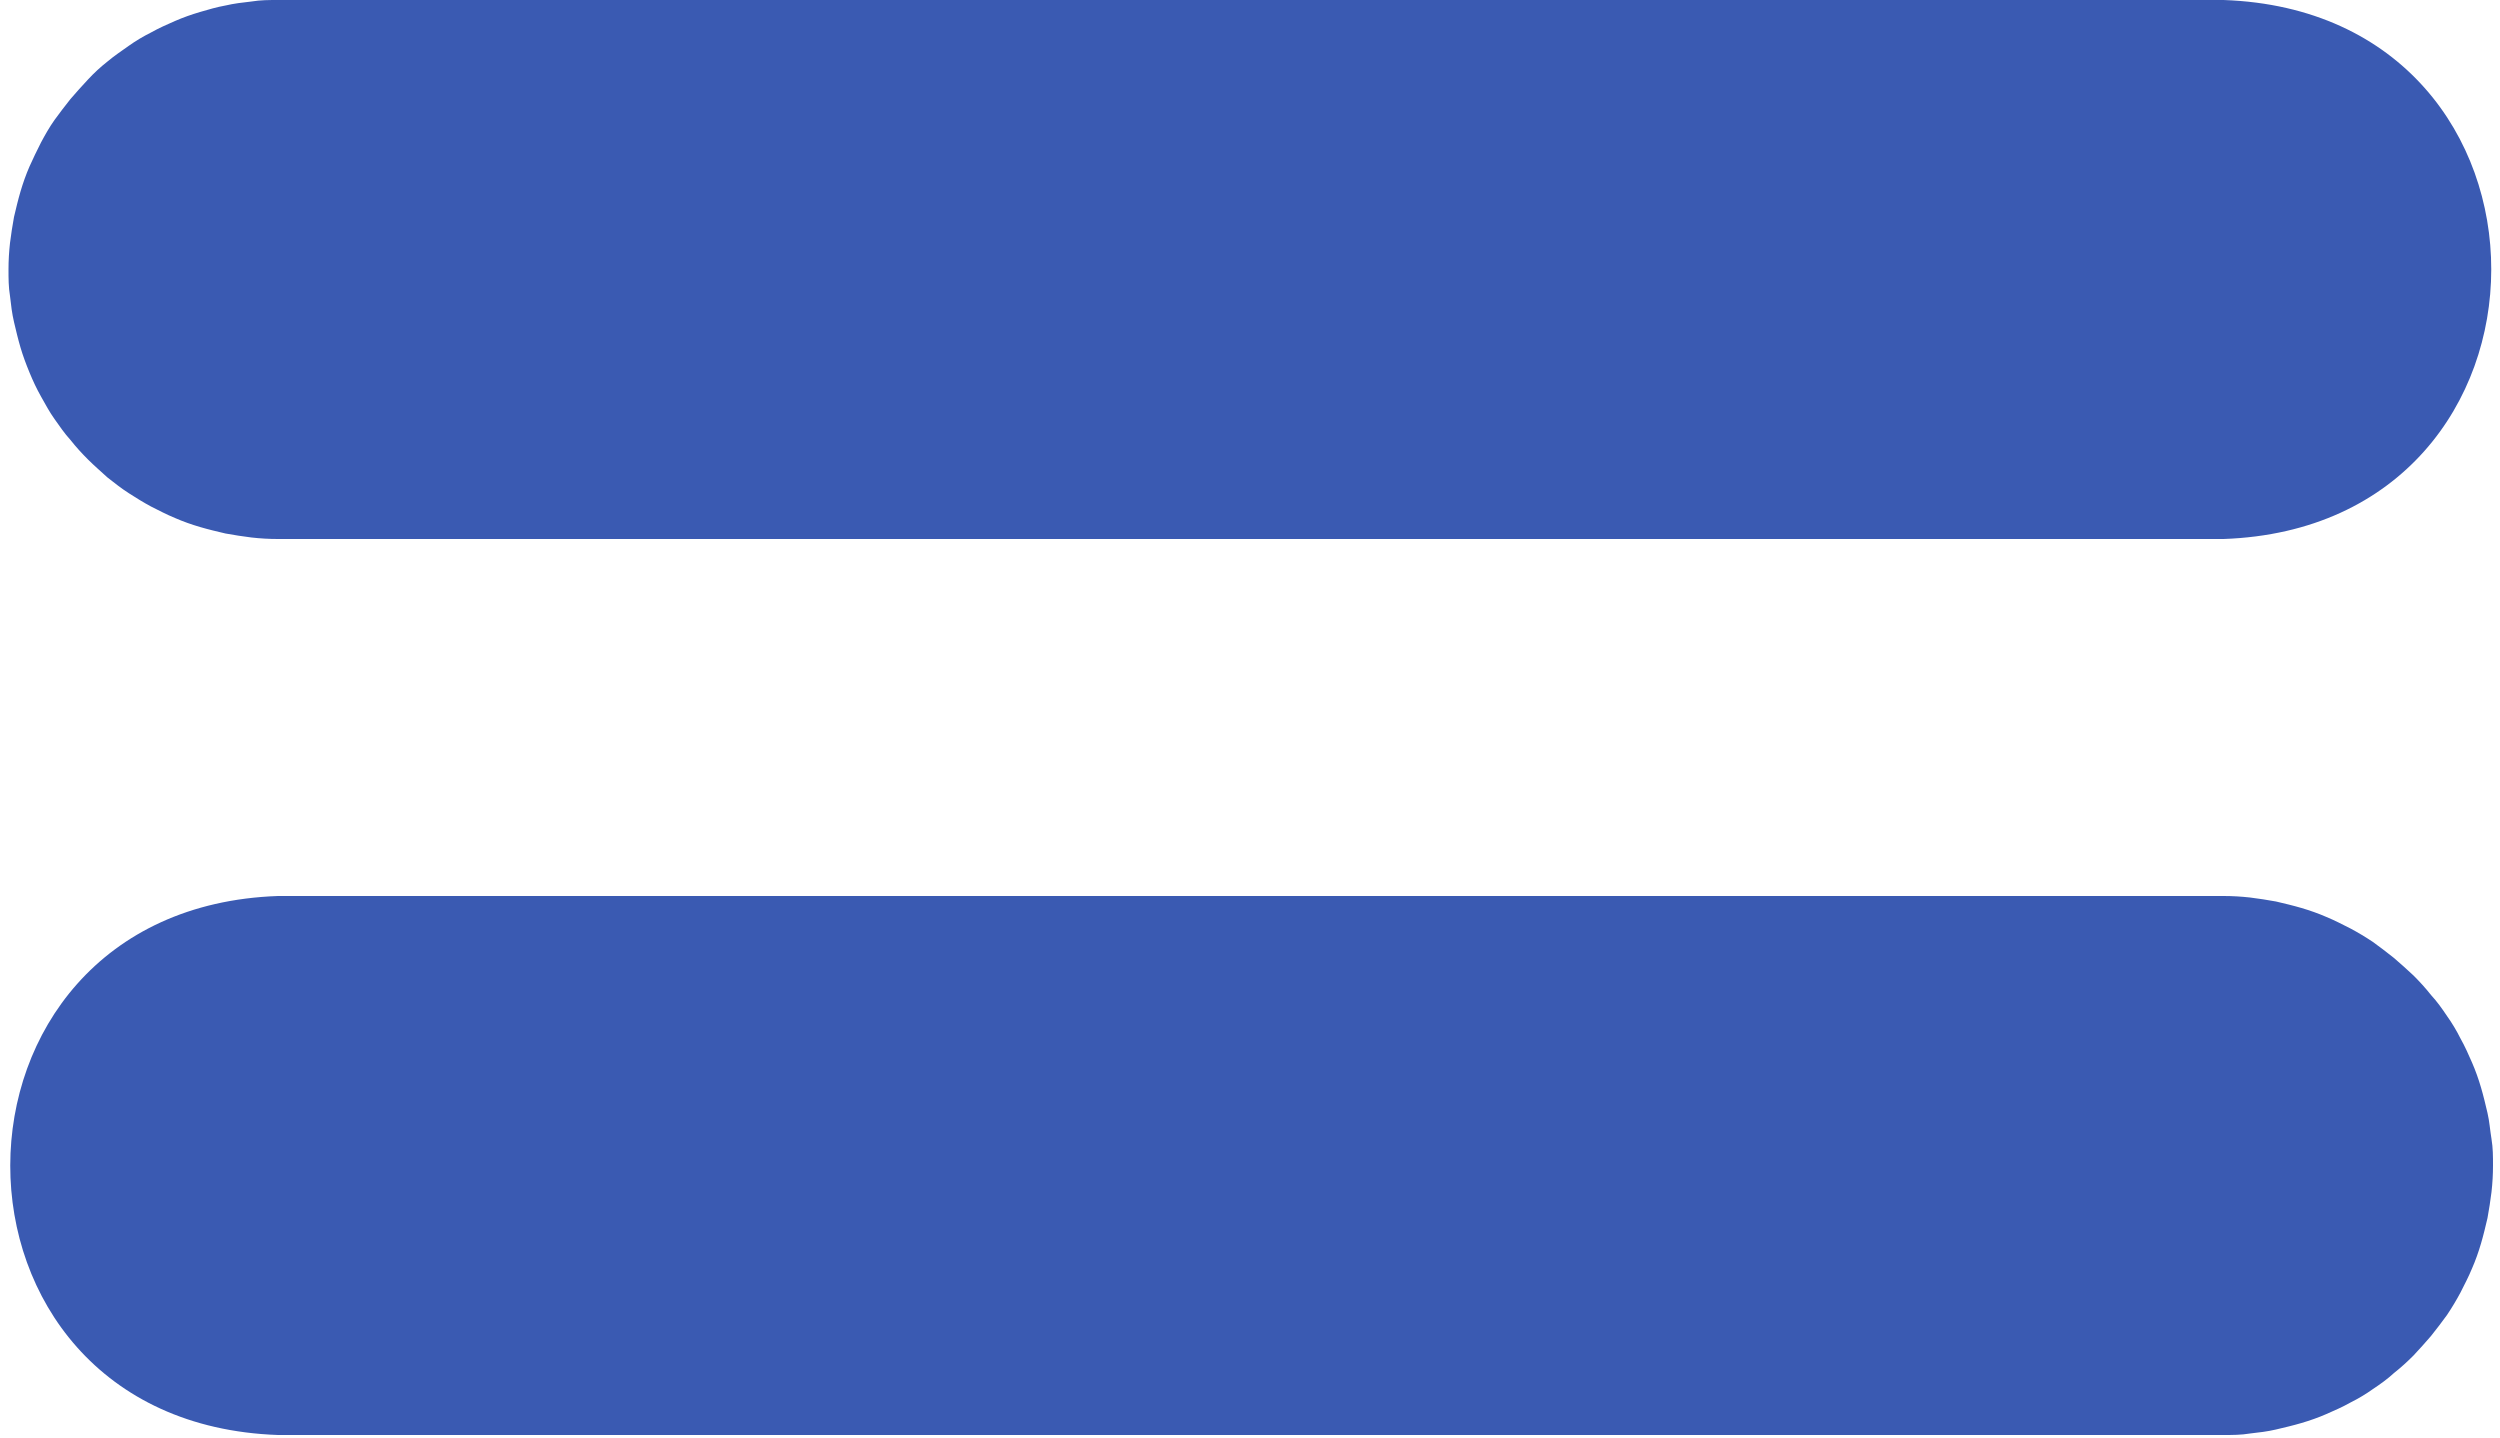 <?xml version="1.0" encoding="UTF-8"?>
<svg id="Calque_1" xmlns="http://www.w3.org/2000/svg" width="50" height="28.75" xmlns:xlink="http://www.w3.org/1999/xlink" viewBox="0 0 50 28.75">
  <defs>
    <clipPath id="clippath">
      <rect y="17.74" width="50" height="11.01" fill="none"/>
    </clipPath>
  </defs>
  <path d="M5.56,10.78h38.91c7.13-.25,7.15-10.53,0-10.78H5.56c-.18,0-.35,0-.53.03-.18.02-.35.04-.52.08-.17.03-.34.08-.51.13-.17.05-.34.11-.5.18-.16.07-.32.14-.48.23-.16.08-.31.17-.45.27s-.29.2-.42.31c-.14.11-.27.23-.39.36-.12.13-.24.26-.35.39-.11.14-.22.28-.32.42s-.19.3-.27.45c-.08.16-.16.32-.23.48-.07.16-.13.33-.18.5-.05.17-.09.34-.13.51-.03.17-.06.35-.08.52-.02.18-.03.35-.03.53s0,.35.03.53c.02.18.04.35.08.52.04.17.08.34.13.51.05.17.11.33.18.5s.14.32.23.48.17.31.27.45.2.29.32.42c.11.14.23.27.35.39.13.13.26.24.39.36.14.11.28.22.42.31s.3.19.45.27c.16.08.31.16.48.23.16.07.33.13.5.18s.34.09.51.13c.17.03.35.06.52.08.18.02.35.03.53.03Z" fill="#3a5ab2"/>
  <g clip-path="url(#clippath)">
    <path d="M44.47,17.92H5.56c-7.13.25-7.15,10.53,0,10.78h38.91c.18,0,.35,0,.53-.03.18-.02.35-.04.52-.08.17-.04.34-.08.51-.13.17-.05.34-.11.5-.18.16-.07.32-.14.48-.23.16-.08.31-.17.45-.27.15-.1.29-.2.42-.32.14-.11.27-.23.39-.35.12-.13.24-.26.35-.39.11-.14.22-.28.32-.42.1-.15.19-.3.27-.45.08-.16.16-.31.23-.48.07-.16.13-.33.18-.5.05-.17.09-.34.13-.51.03-.17.06-.35.08-.52.02-.18.03-.35.03-.53s0-.35-.03-.53-.04-.35-.08-.52c-.04-.17-.08-.34-.13-.51-.05-.17-.11-.34-.18-.5-.07-.16-.14-.32-.23-.48-.08-.16-.17-.31-.27-.45-.1-.15-.2-.29-.32-.42-.11-.14-.23-.27-.35-.39-.13-.12-.26-.24-.39-.35-.14-.11-.28-.22-.42-.32-.15-.1-.3-.19-.45-.27-.16-.08-.31-.16-.48-.23-.16-.07-.33-.13-.5-.18-.17-.05-.34-.09-.51-.13-.17-.03-.35-.06-.52-.08-.18-.02-.35-.03-.53-.03Z" fill="#3a5ab2"/>
  </g>
</svg>